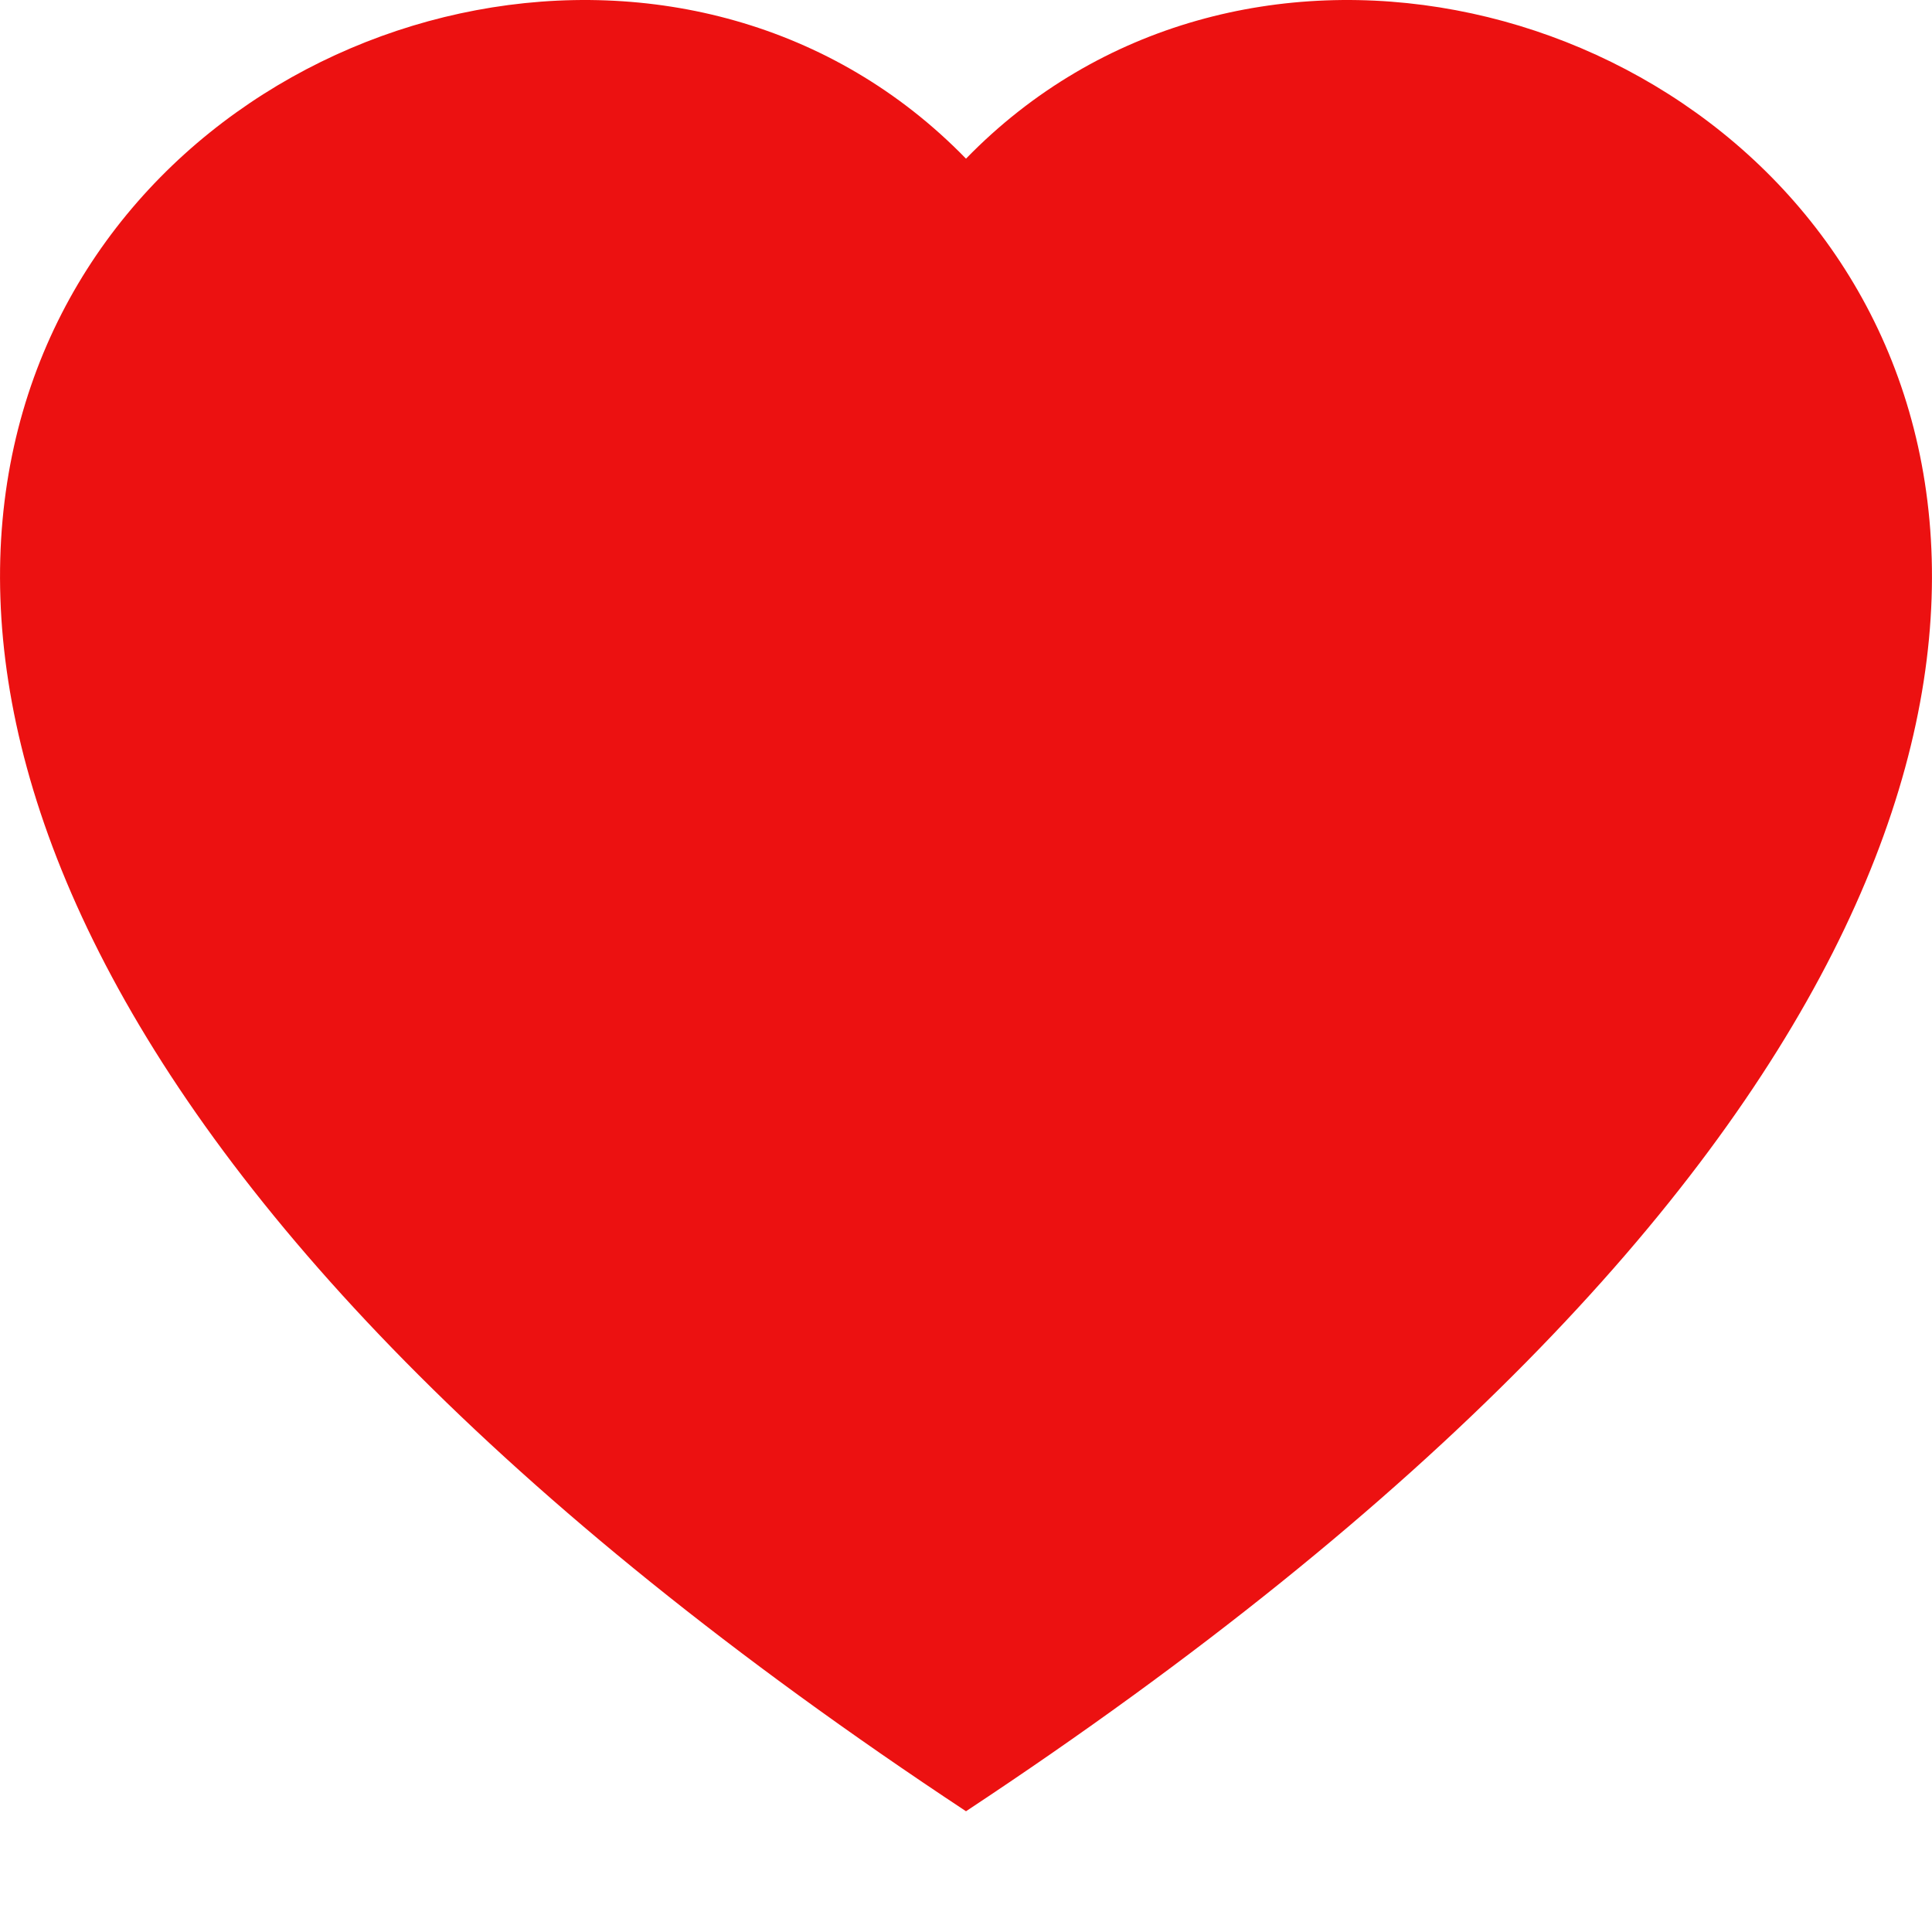 <svg width="16" height="16" viewBox="0 0 16 16" fill="none" xmlns="http://www.w3.org/2000/svg">
<g clip-path="url(#clip0_1013_1029)">
<path fill-rule="evenodd" clip-rule="evenodd" d="M8 1.314C12.438 -3.248 23.534 4.736 8 15C-7.534 4.736 3.562 -3.248 8 1.314Z" fill="#EC1111"/>
</g>
<defs>
<clipPath id="clip0_1013_1029">
<rect width="16" height="16" fill="white"/>
</clipPath>
</defs>
</svg>
